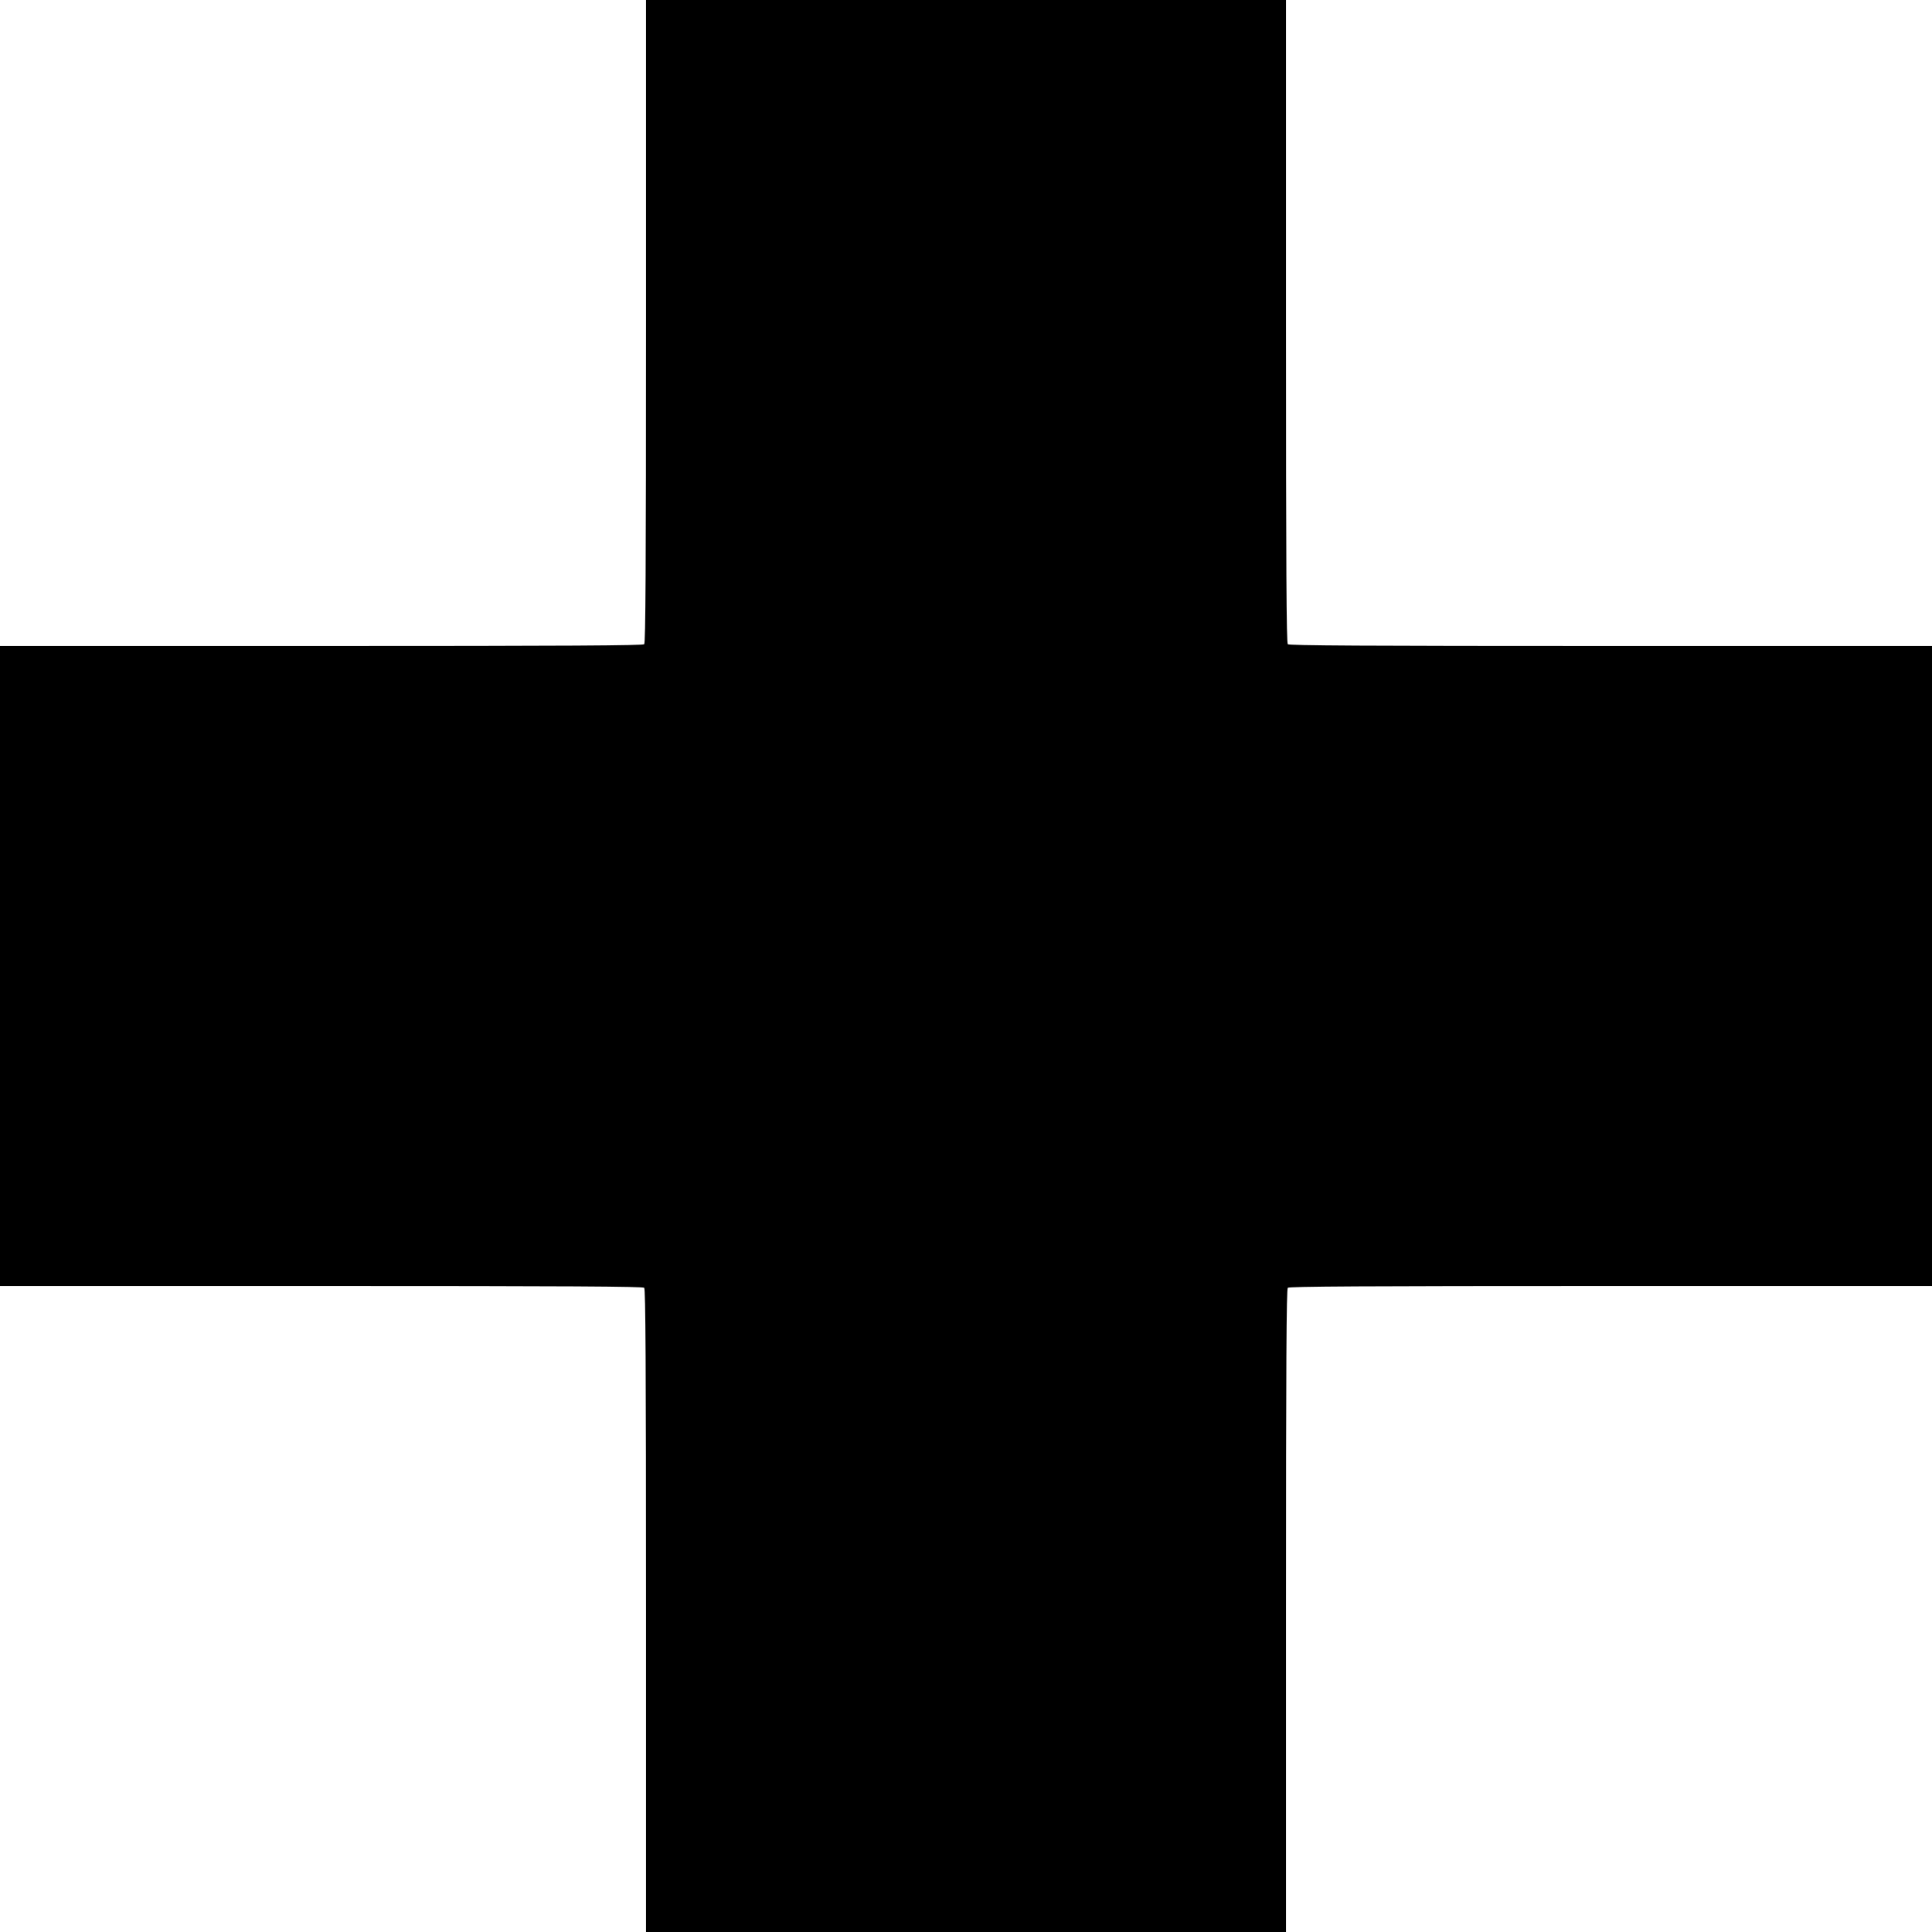 <?xml version="1.0" standalone="no"?>
<!DOCTYPE svg PUBLIC "-//W3C//DTD SVG 20010904//EN"
 "http://www.w3.org/TR/2001/REC-SVG-20010904/DTD/svg10.dtd">
<svg version="1.0" xmlns="http://www.w3.org/2000/svg"
 width="1280pt" height="1280pt" viewBox="0 0 1280 1280"
 preserveAspectRatio="xMidYMid meet">
<g transform="translate(0,1280) scale(0.1,-0.1)"
fill="#000000" stroke="none">
<path d="M4280 10672 c0 -1642 -3 -2131 -12 -2140 -9 -9 -498 -12 -2140 -12
l-2128 0 0 -2120 0 -2120 2128 0 c1642 0 2131 -3 2140 -12 9 -9 12 -498 12
-2140 l0 -2128 2120 0 2120 0 0 2128 c0 1642 3 2131 12 2140 9 9 498 12 2140
12 l2128 0 0 2120 0 2120 -2128 0 c-1642 0 -2131 3 -2140 12 -9 9 -12 498 -12
2140 l0 2128 -2120 0 -2120 0 0 -2128z"/>
</g>
</svg>
